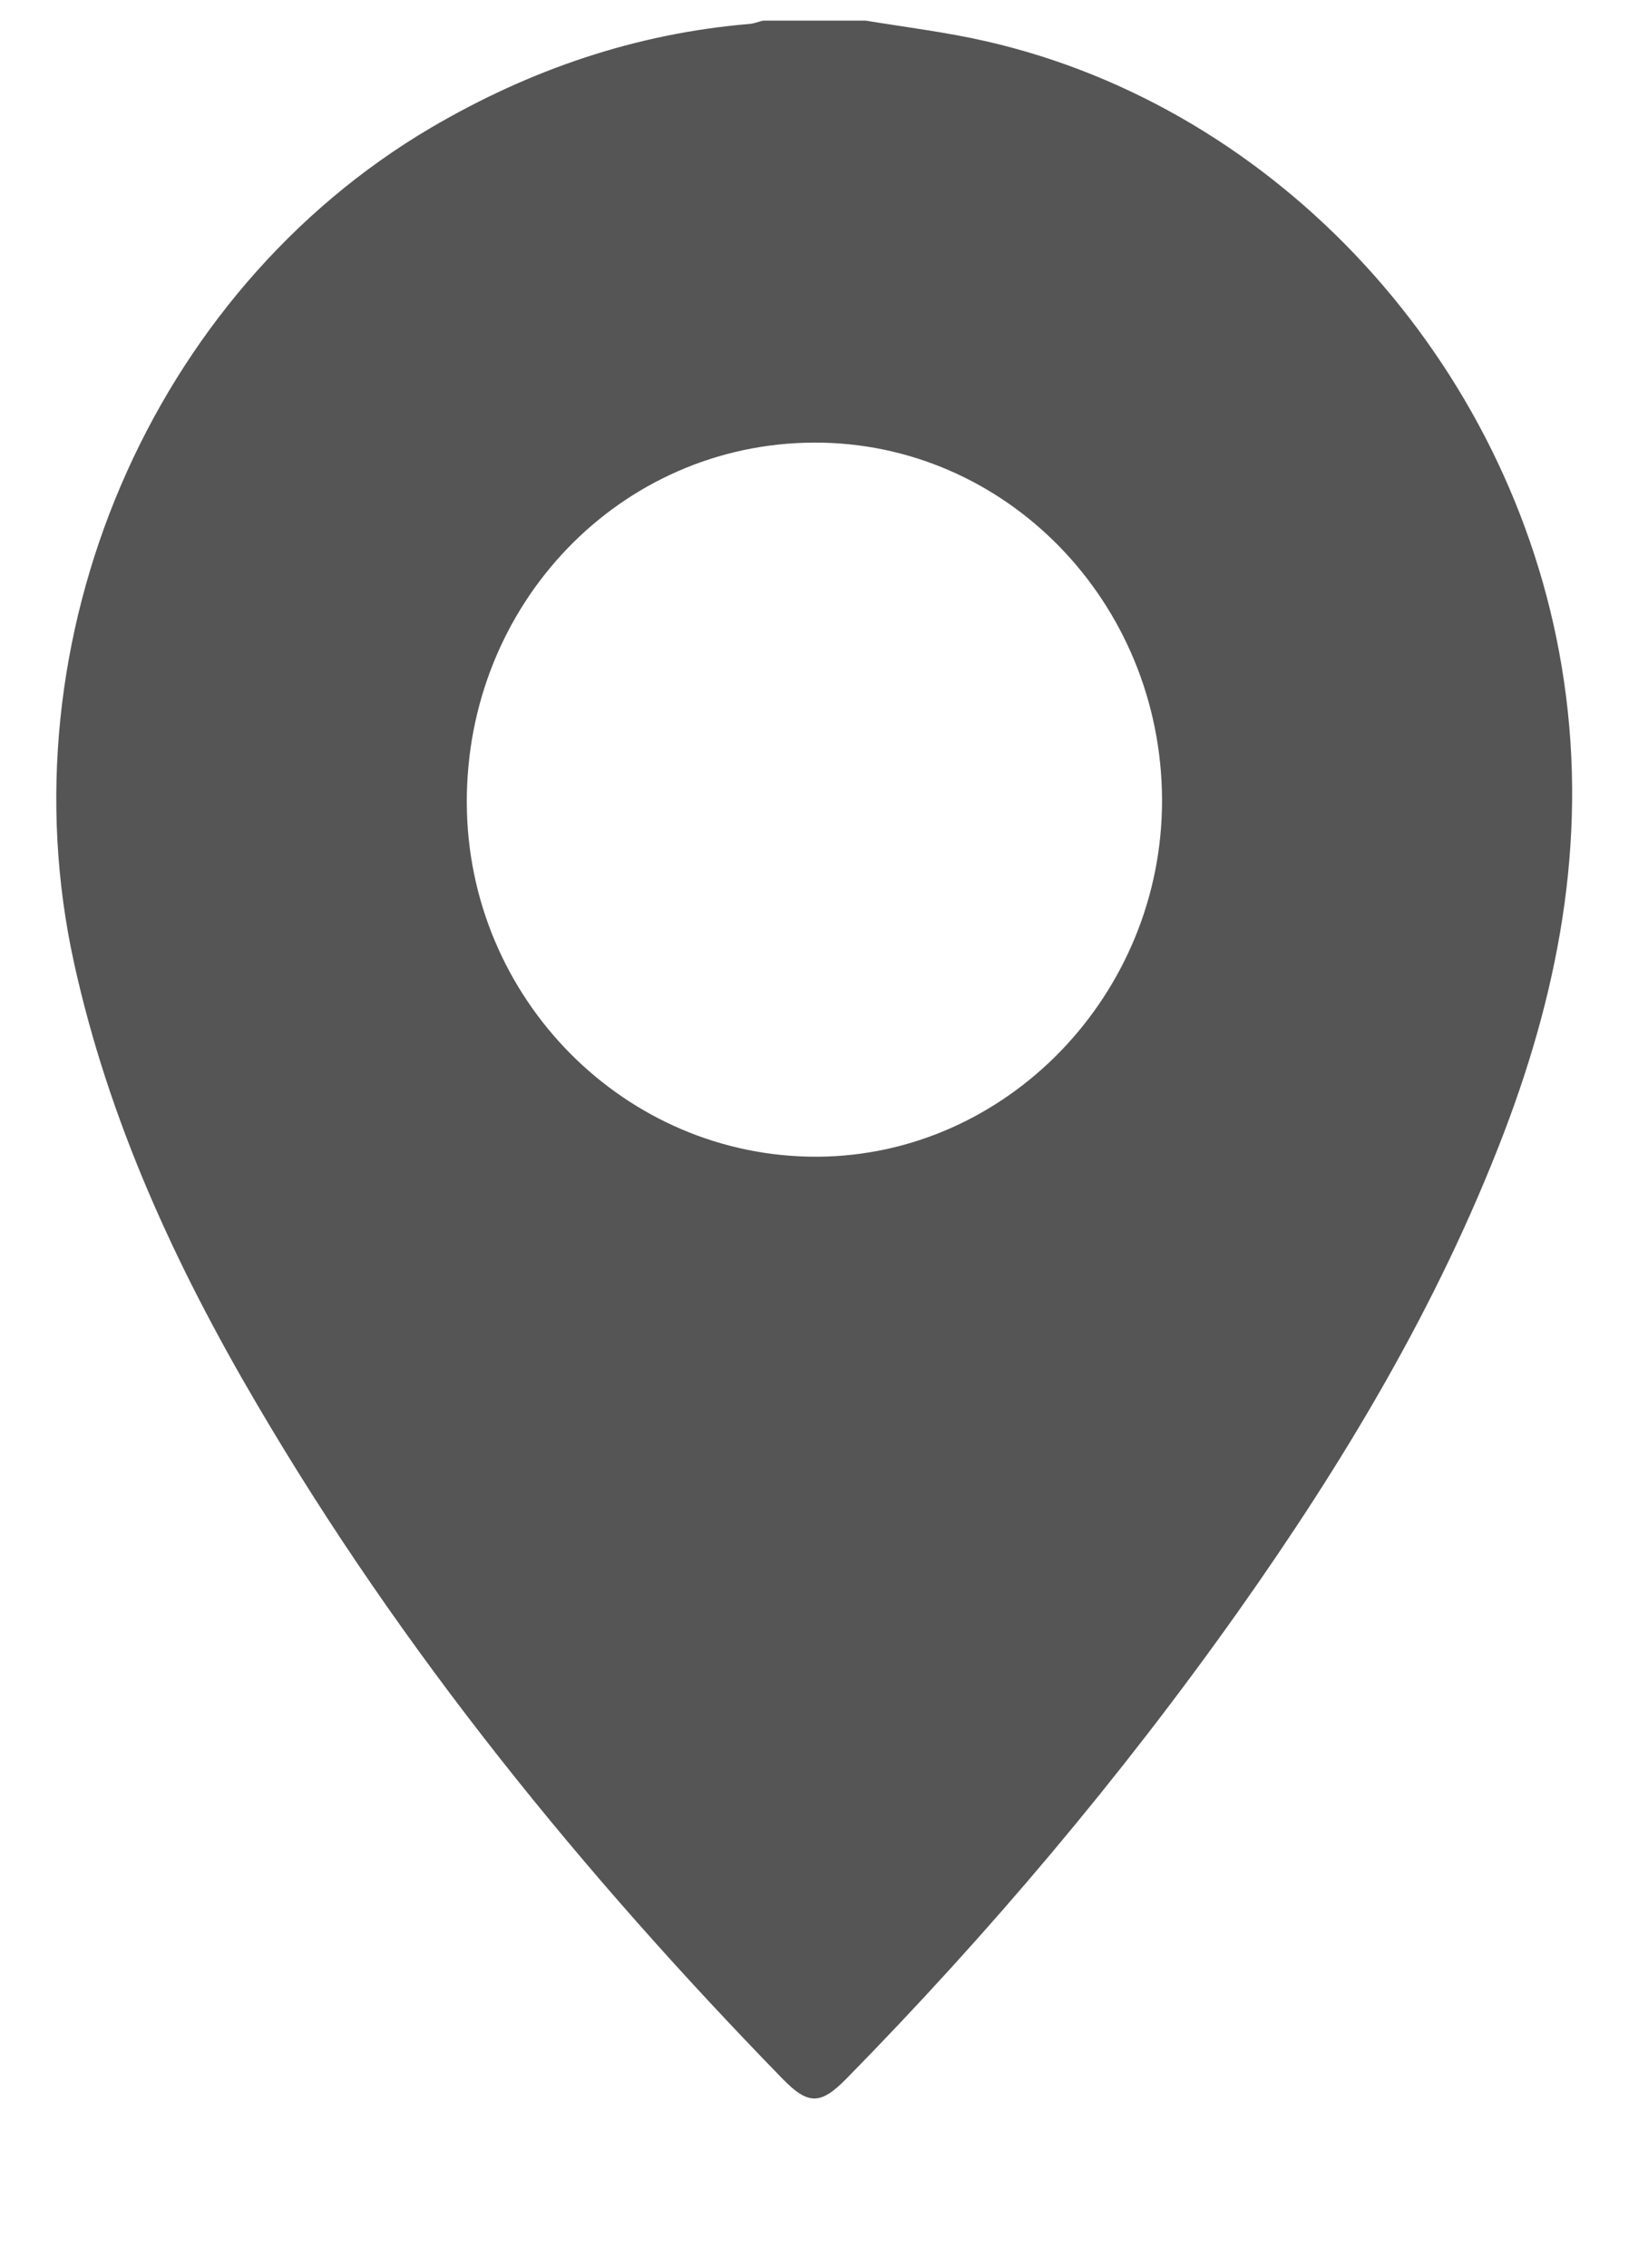 <svg width="8" height="11" viewBox="0 0 8 11" fill="none" xmlns="http://www.w3.org/2000/svg">
<path d="M4.202 0.1C4.397 0.132 4.594 0.156 4.786 0.2C6.208 0.524 7.336 1.758 7.581 3.233C7.712 4.02 7.579 4.766 7.301 5.494C6.98 6.333 6.523 7.093 6.009 7.819C5.436 8.627 4.8 9.379 4.109 10.083C3.983 10.211 3.923 10.212 3.797 10.082C2.83 9.089 1.955 8.018 1.247 6.811C0.853 6.141 0.528 5.439 0.359 4.669C0.014 3.099 0.733 1.419 2.093 0.619C2.574 0.337 3.087 0.162 3.64 0.116C3.661 0.114 3.683 0.105 3.704 0.1C3.87 0.1 4.036 0.1 4.202 0.1ZM5.641 3.878C5.637 2.919 4.88 2.143 3.95 2.147C3.012 2.151 2.263 2.928 2.266 3.894C2.269 4.844 3.035 5.616 3.97 5.611C4.889 5.605 5.644 4.822 5.641 3.878Z" fill="#555555"/>
</svg>
